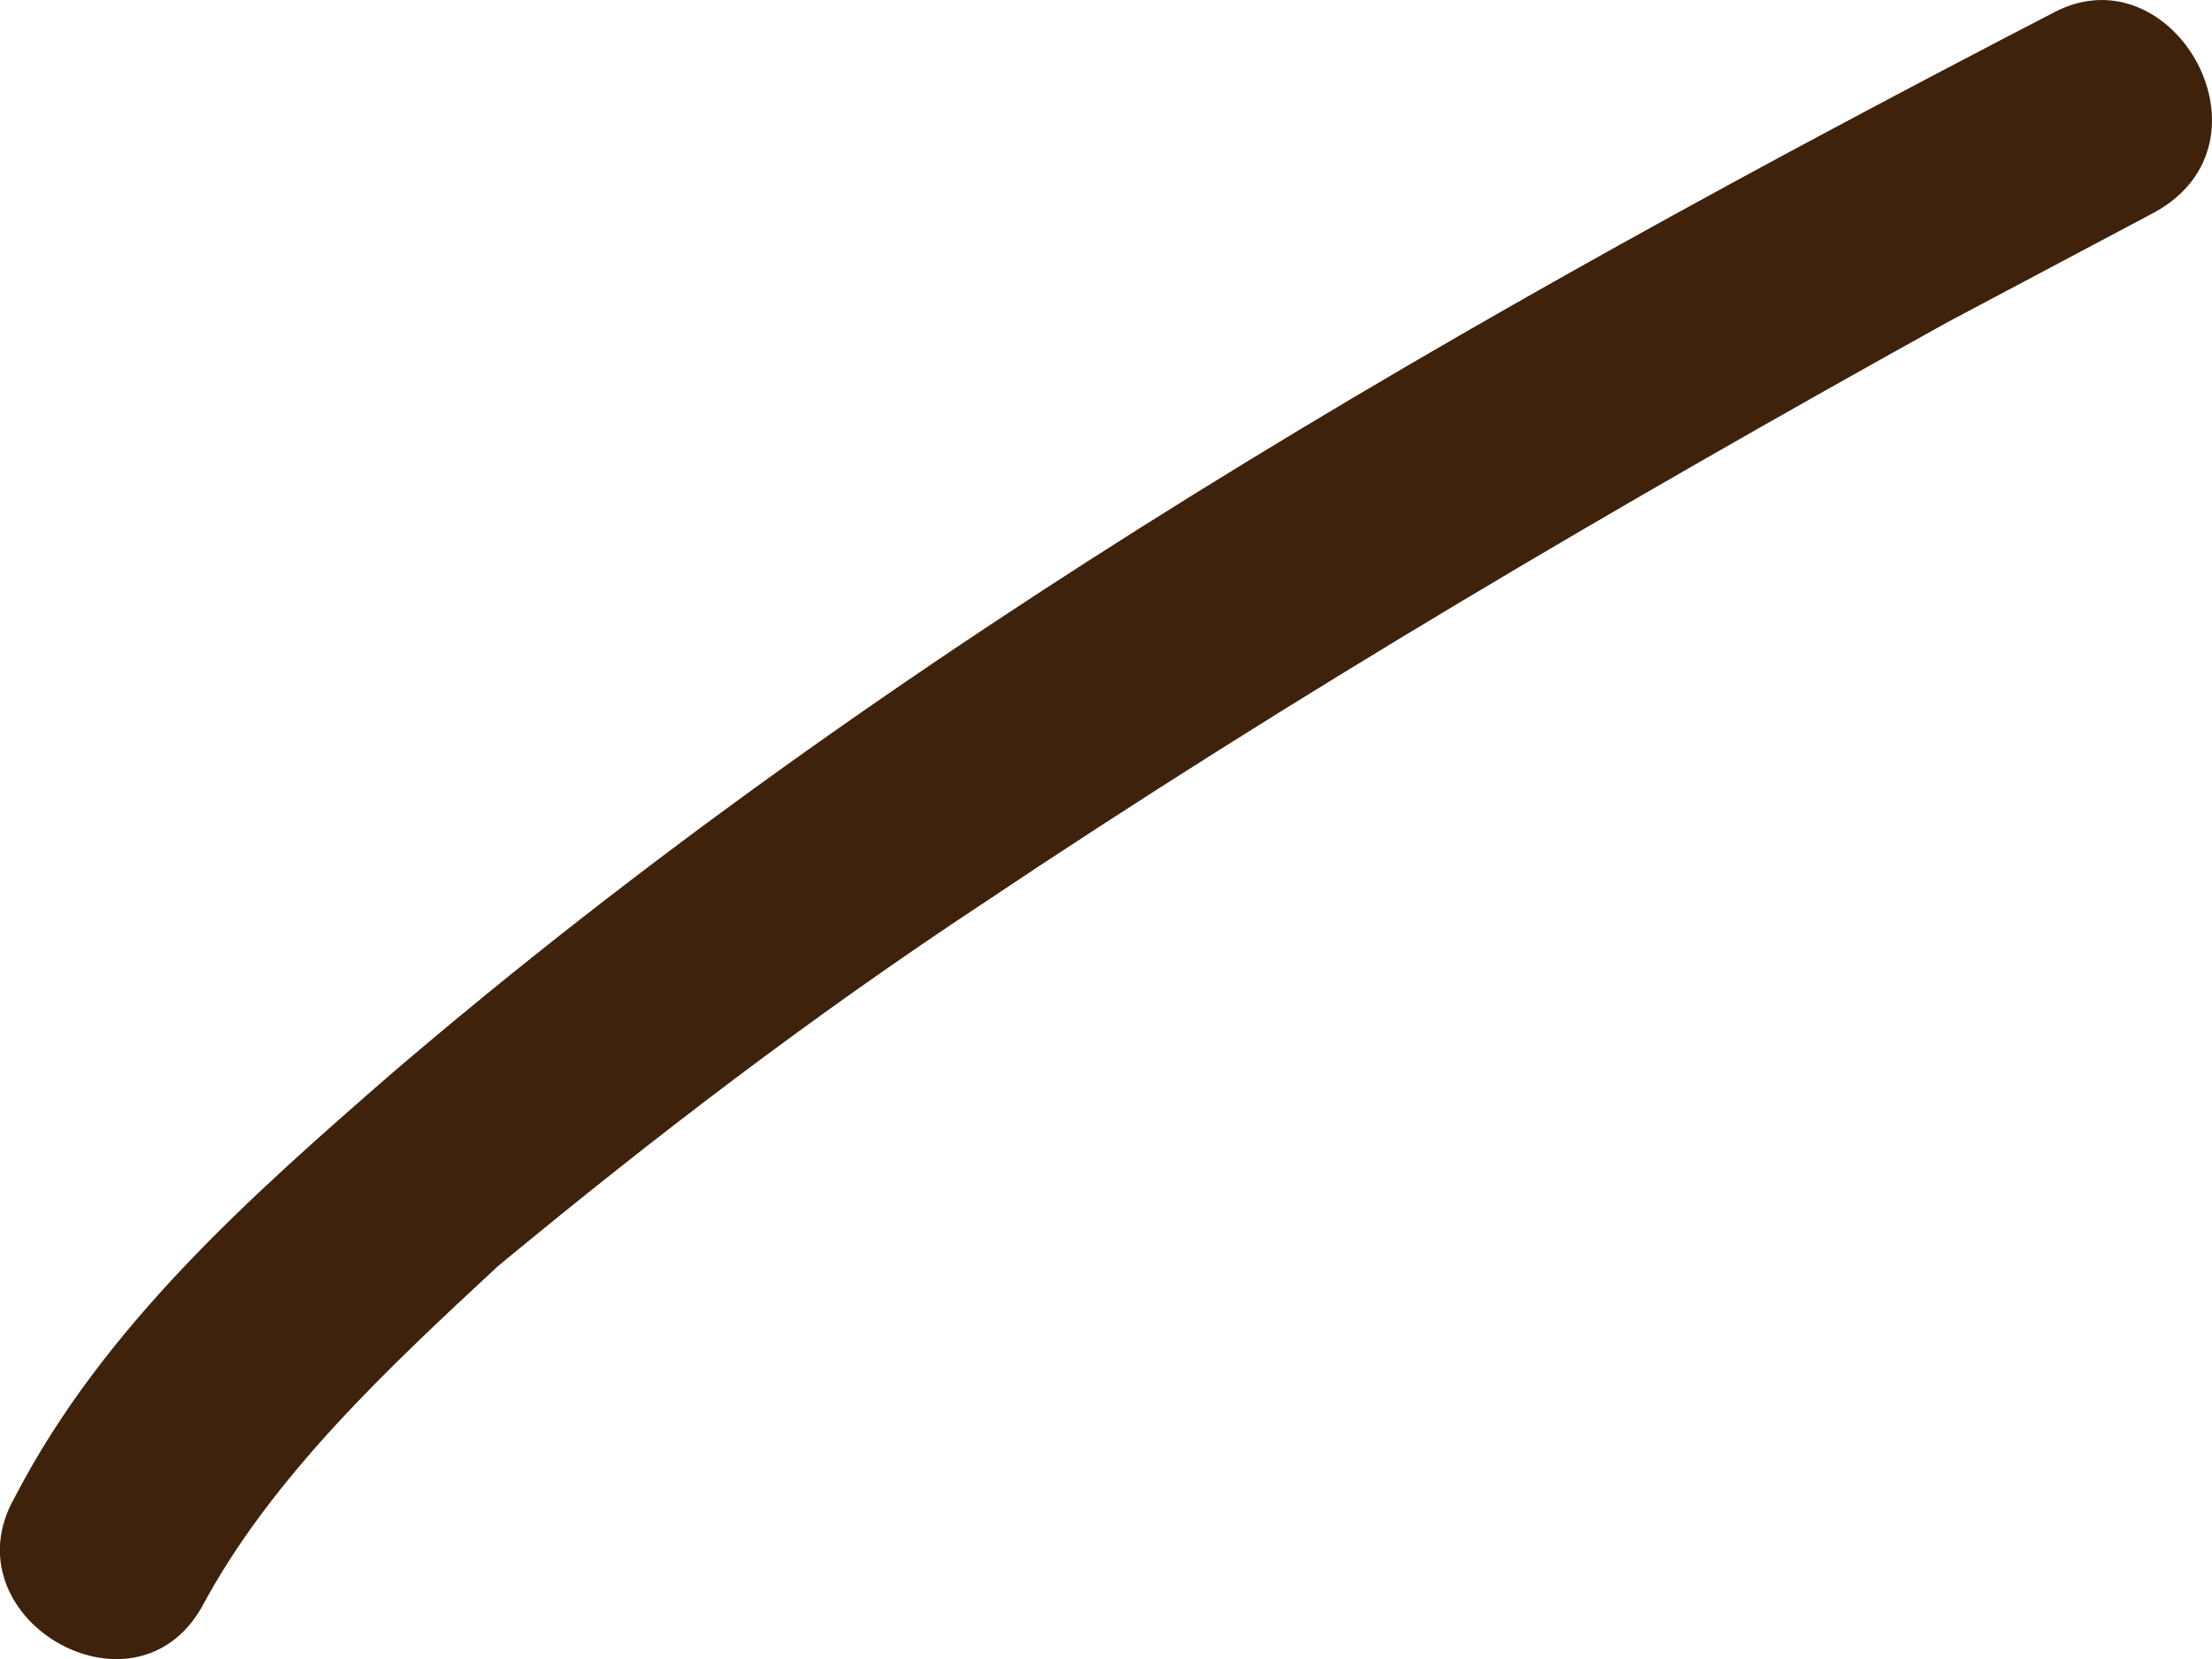 <svg width="4" height="3" viewBox="0 0 4 3" fill="none" xmlns="http://www.w3.org/2000/svg">
<path d="M3.717 0.021C2.665 0.566 1.614 1.165 0.705 1.944C0.455 2.162 0.187 2.398 0.027 2.707C-0.098 2.924 0.241 3.124 0.365 2.906C0.491 2.67 0.705 2.471 0.9 2.29C1.185 2.054 1.471 1.836 1.774 1.636C2.344 1.254 2.932 0.91 3.521 0.583L3.896 0.384C4.127 0.257 3.931 -0.088 3.717 0.021Z" fill="#3E220B"/>
</svg>
